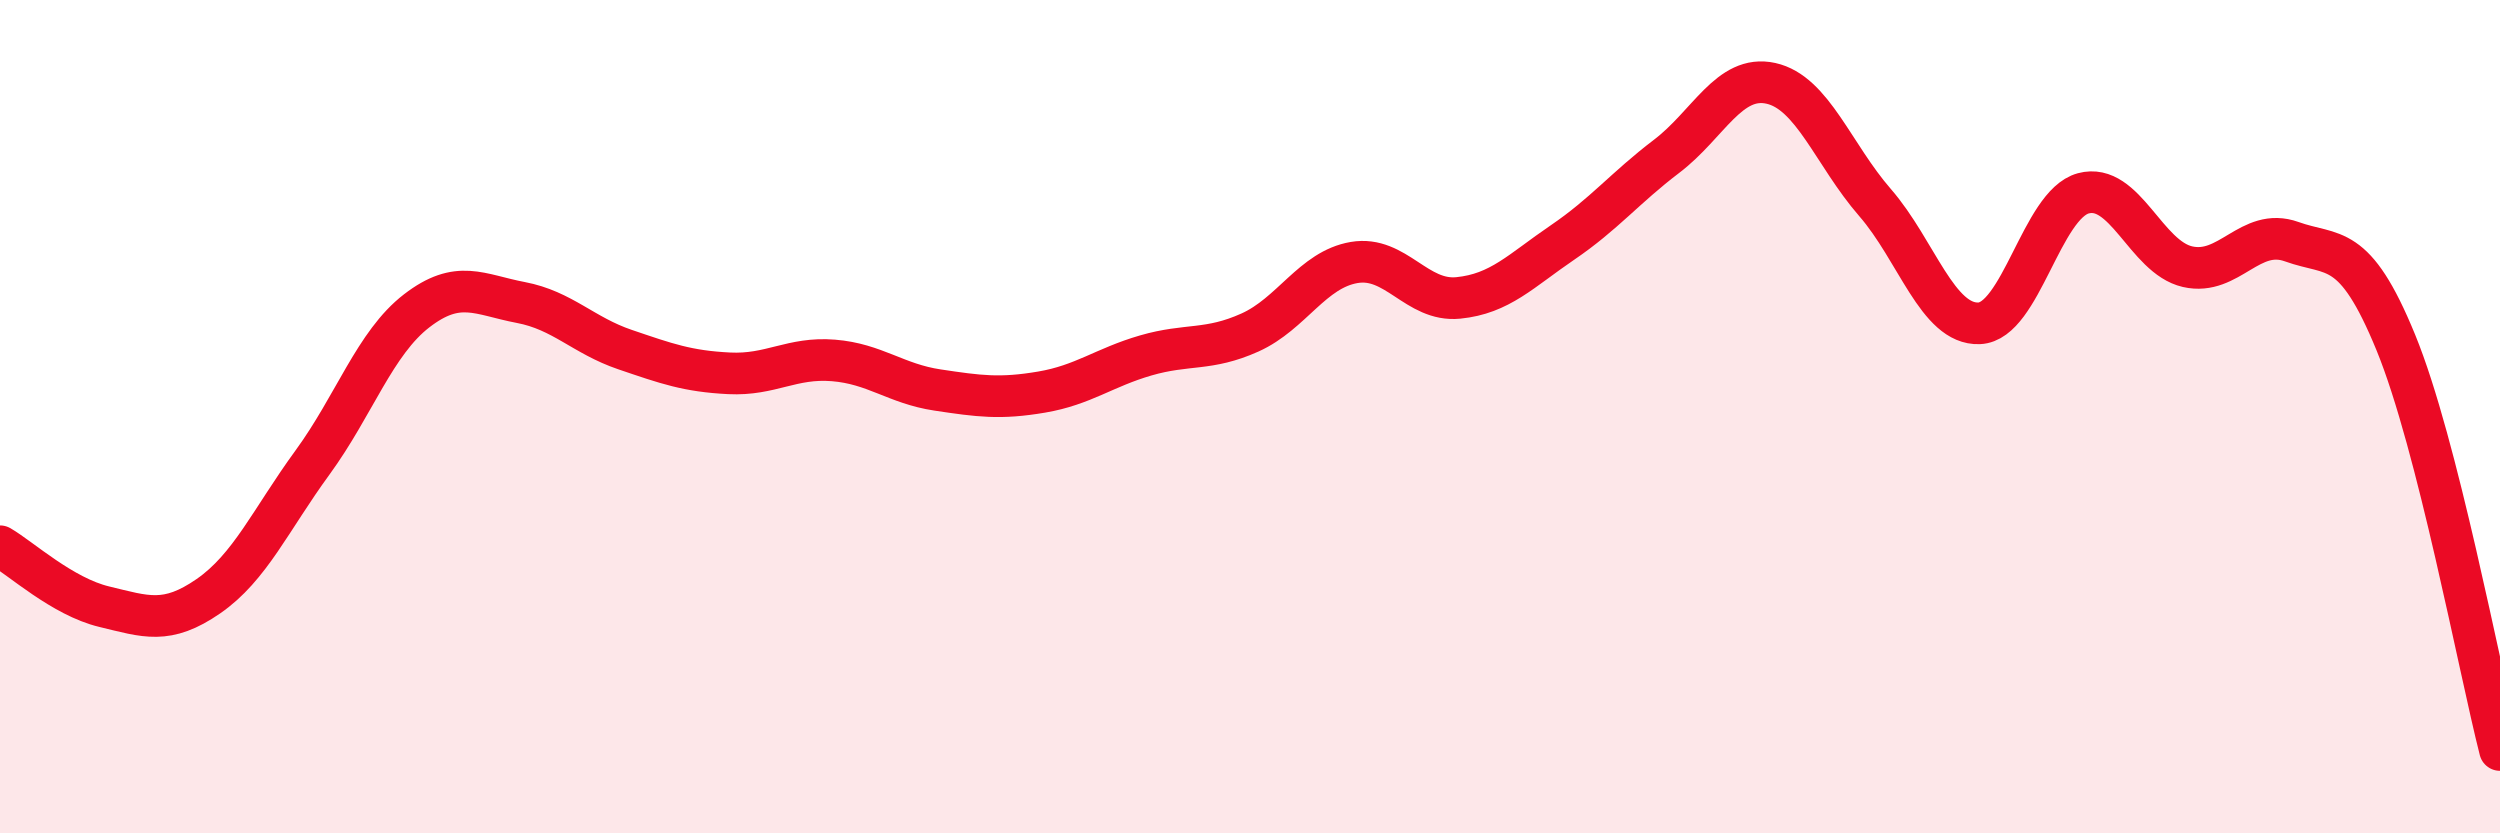 
    <svg width="60" height="20" viewBox="0 0 60 20" xmlns="http://www.w3.org/2000/svg">
      <path
        d="M 0,13.11 C 0.5,13.4 1.5,14.32 2.5,14.56 C 3.5,14.8 4,15 5,14.31 C 6,13.62 6.5,12.47 7.5,11.1 C 8.5,9.73 9,8.23 10,7.46 C 11,6.69 11.5,7.07 12.5,7.26 C 13.5,7.45 14,8.05 15,8.39 C 16,8.73 16.5,8.91 17.5,8.96 C 18.5,9.01 19,8.57 20,8.65 C 21,8.73 21.5,9.21 22.5,9.36 C 23.5,9.51 24,9.58 25,9.41 C 26,9.24 26.5,8.82 27.5,8.53 C 28.5,8.24 29,8.43 30,7.98 C 31,7.53 31.5,6.47 32.5,6.3 C 33.5,6.13 34,7.25 35,7.15 C 36,7.05 36.5,6.5 37.5,5.82 C 38.5,5.14 39,4.51 40,3.75 C 41,2.99 41.5,1.78 42.5,2 C 43.5,2.22 44,3.71 45,4.86 C 46,6.01 46.5,7.8 47.5,7.76 C 48.5,7.72 49,4.91 50,4.64 C 51,4.37 51.5,6.17 52.5,6.4 C 53.5,6.63 54,5.44 55,5.8 C 56,6.16 56.5,5.78 57.5,8.22 C 58.5,10.66 59.5,16.04 60,18L60 20L0 20Z"
        fill="#EB0A25"
        opacity="0.1"
        stroke-linecap="round"
        stroke-linejoin="round"
      />
      <path
        d="M 0,13.11 C 0.5,13.4 1.5,14.32 2.5,14.56 C 3.5,14.8 4,15 5,14.31 C 6,13.62 6.5,12.47 7.5,11.1 C 8.5,9.73 9,8.23 10,7.46 C 11,6.69 11.5,7.07 12.5,7.26 C 13.5,7.45 14,8.05 15,8.39 C 16,8.73 16.5,8.91 17.5,8.96 C 18.5,9.01 19,8.57 20,8.65 C 21,8.73 21.5,9.21 22.5,9.36 C 23.5,9.51 24,9.58 25,9.41 C 26,9.24 26.5,8.82 27.5,8.53 C 28.5,8.24 29,8.43 30,7.98 C 31,7.53 31.5,6.47 32.5,6.3 C 33.5,6.13 34,7.25 35,7.15 C 36,7.05 36.5,6.5 37.5,5.82 C 38.5,5.14 39,4.51 40,3.75 C 41,2.99 41.5,1.78 42.5,2 C 43.5,2.22 44,3.71 45,4.86 C 46,6.01 46.5,7.8 47.5,7.76 C 48.5,7.72 49,4.91 50,4.64 C 51,4.37 51.5,6.17 52.5,6.4 C 53.5,6.63 54,5.44 55,5.8 C 56,6.16 56.5,5.78 57.5,8.22 C 58.5,10.66 59.5,16.04 60,18"
        stroke="#EB0A25"
        stroke-width="1"
        fill="none"
        stroke-linecap="round"
        stroke-linejoin="round"
      />
    </svg>
  
